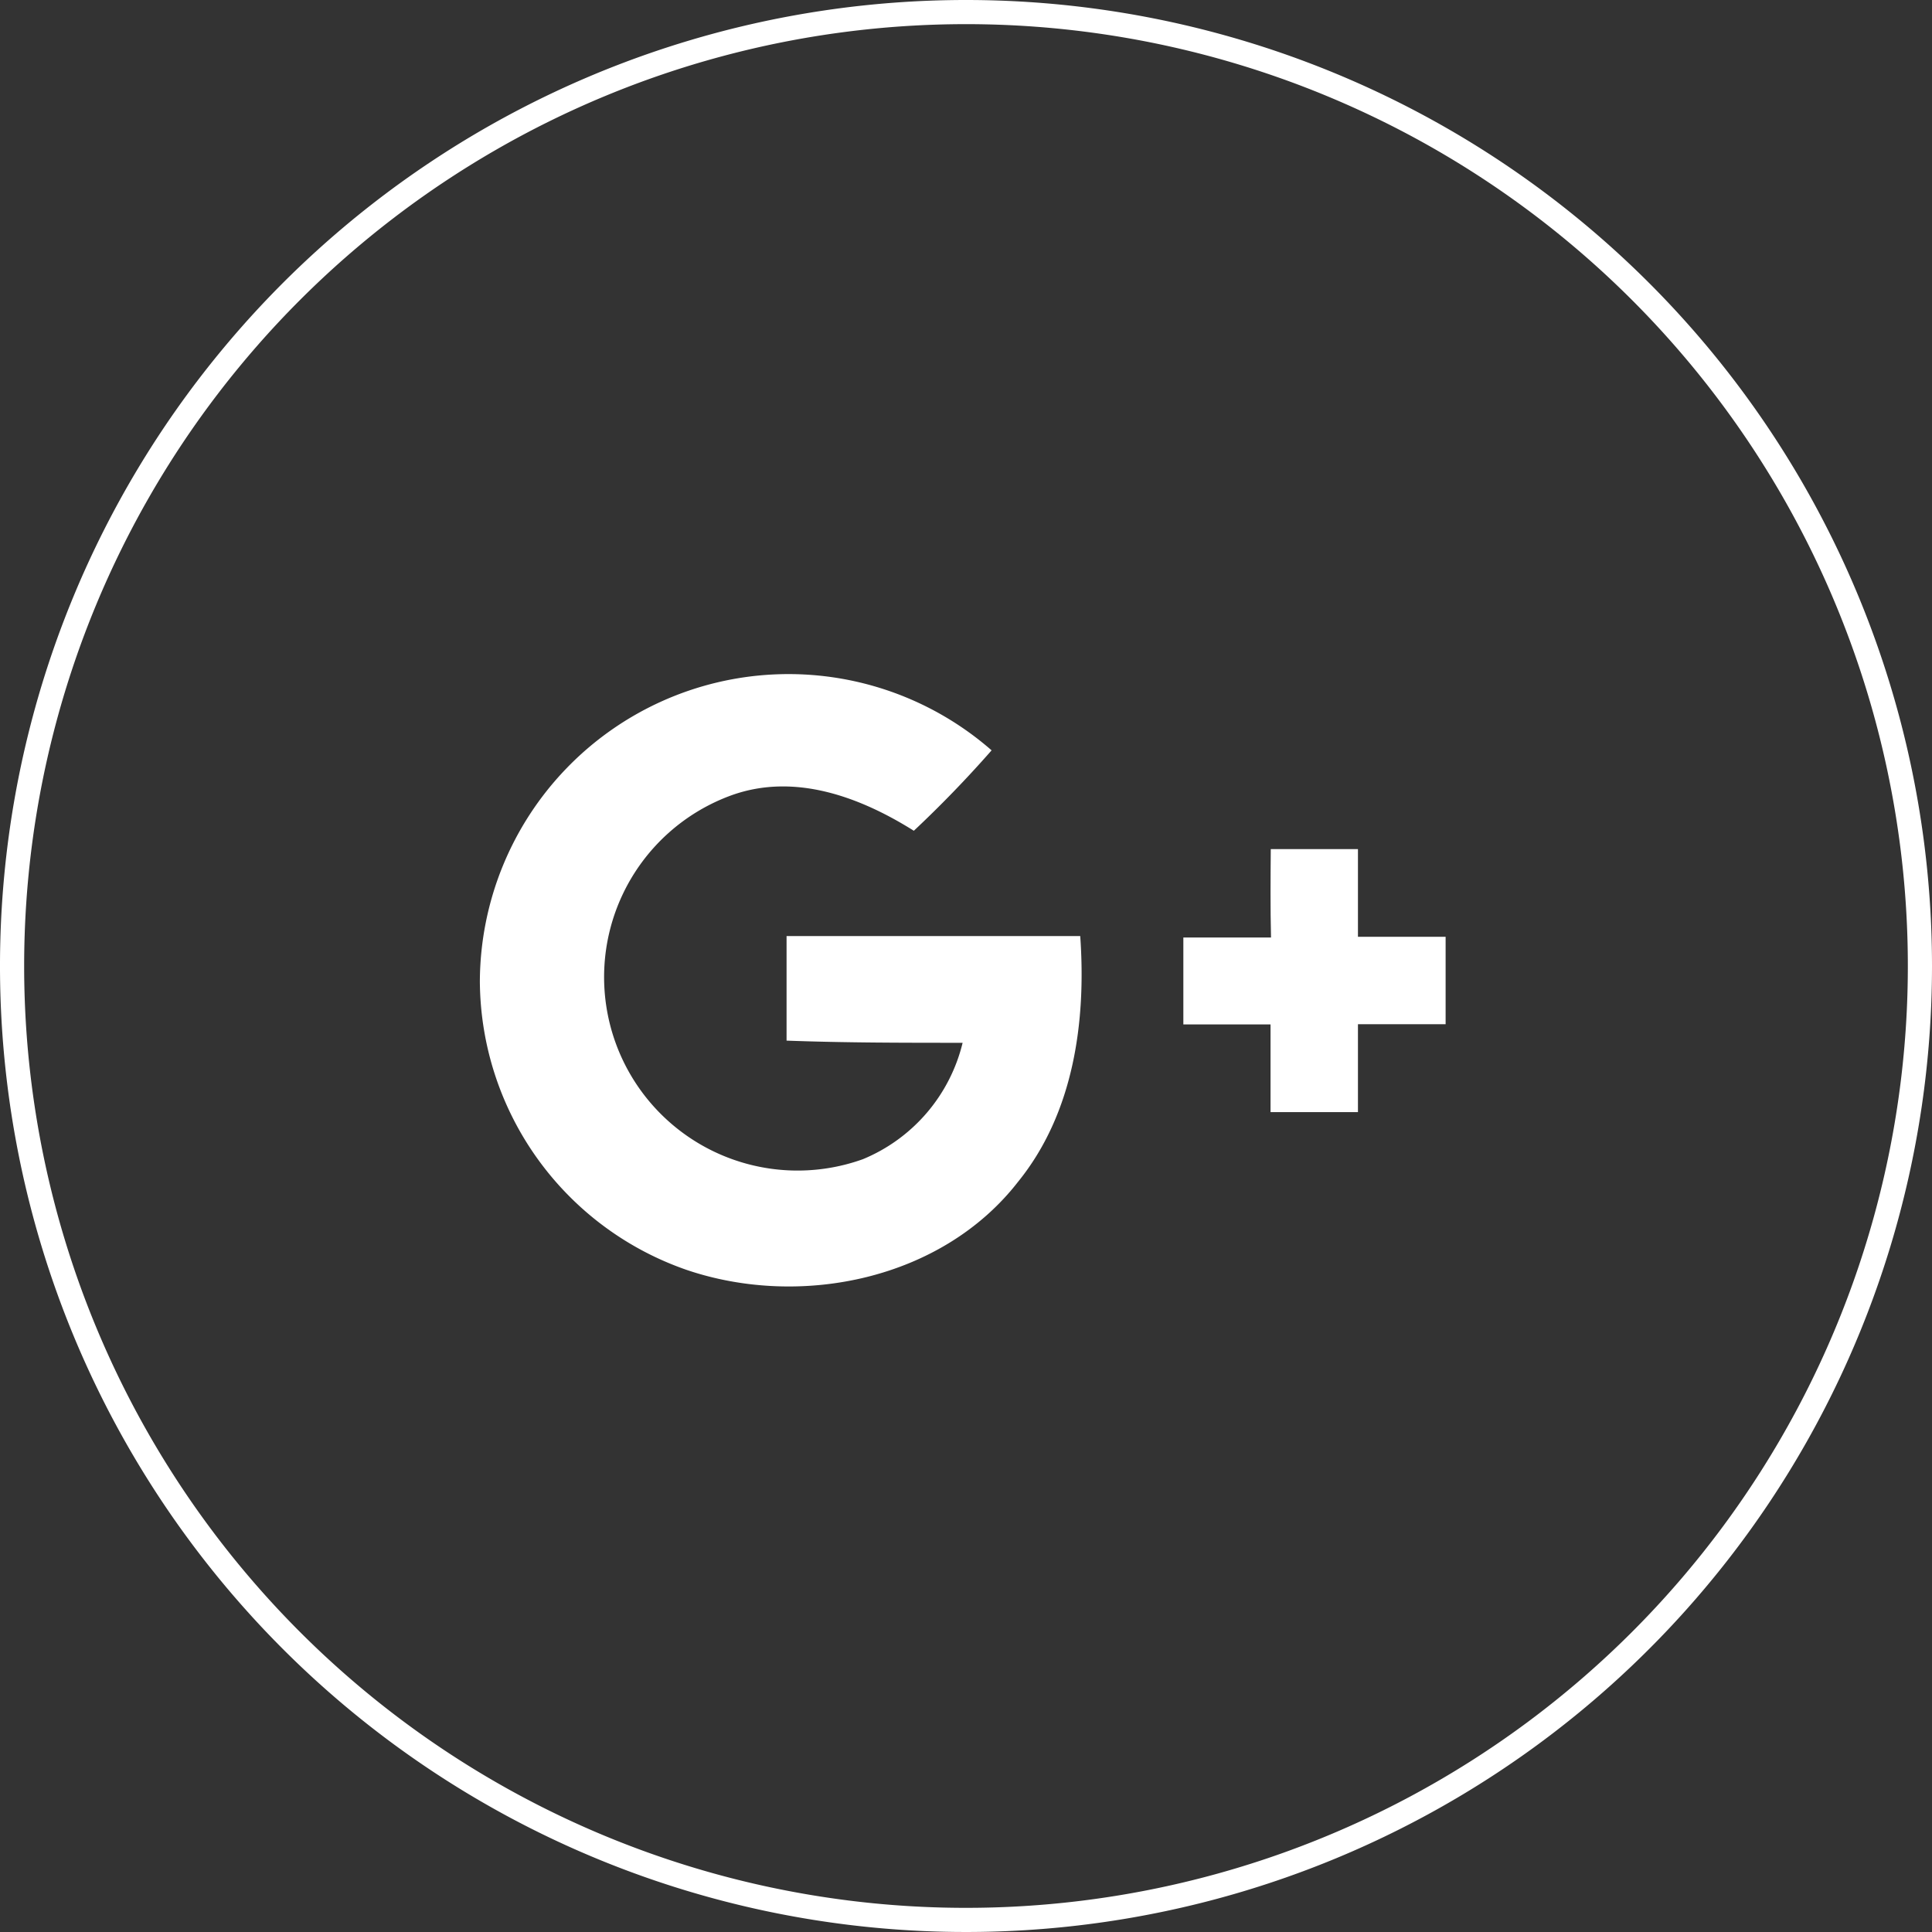 <svg xmlns="http://www.w3.org/2000/svg" viewBox="0 0 80 80"><rect x="0" y="0" width="80" height="80" fill="#333333" stroke="none"/><defs><style>.cls-1{fill:#fff;}</style></defs><g id="レイヤー_2" data-name="レイヤー 2"><g id="main"><g id="main-2" data-name="main"><path class="cls-1" d="M40,1A39,39,0,1,1,1,40,39,39,0,0,1,40,1m0-1A40,40,0,1,0,80,40,40,40,0,0,0,40,0Z"/><path class="cls-1" d="M19.87,40.63a12.78,12.78,0,0,1,21.19-9.56c-1,1.14-2.09,2.27-3.22,3.33-2.23-1.4-4.92-2.4-7.52-1.48A8,8,0,1,0,35.73,48a7,7,0,0,0,4.13-4.82c-2.43,0-4.86,0-7.29-.09V38.76H44.73c.25,3.54-.27,7.33-2.57,10.17-3.15,4.06-9,5.25-13.71,3.66A12.72,12.72,0,0,1,19.87,40.63Z"/><path class="cls-1" d="M52.62,35.16h3.61v3.63h3.63v3.62H56.23v3.64H52.61V42.42H49v-3.6h3.63C52.6,37.59,52.61,36.37,52.62,35.16Z"/></g></g></g></svg>